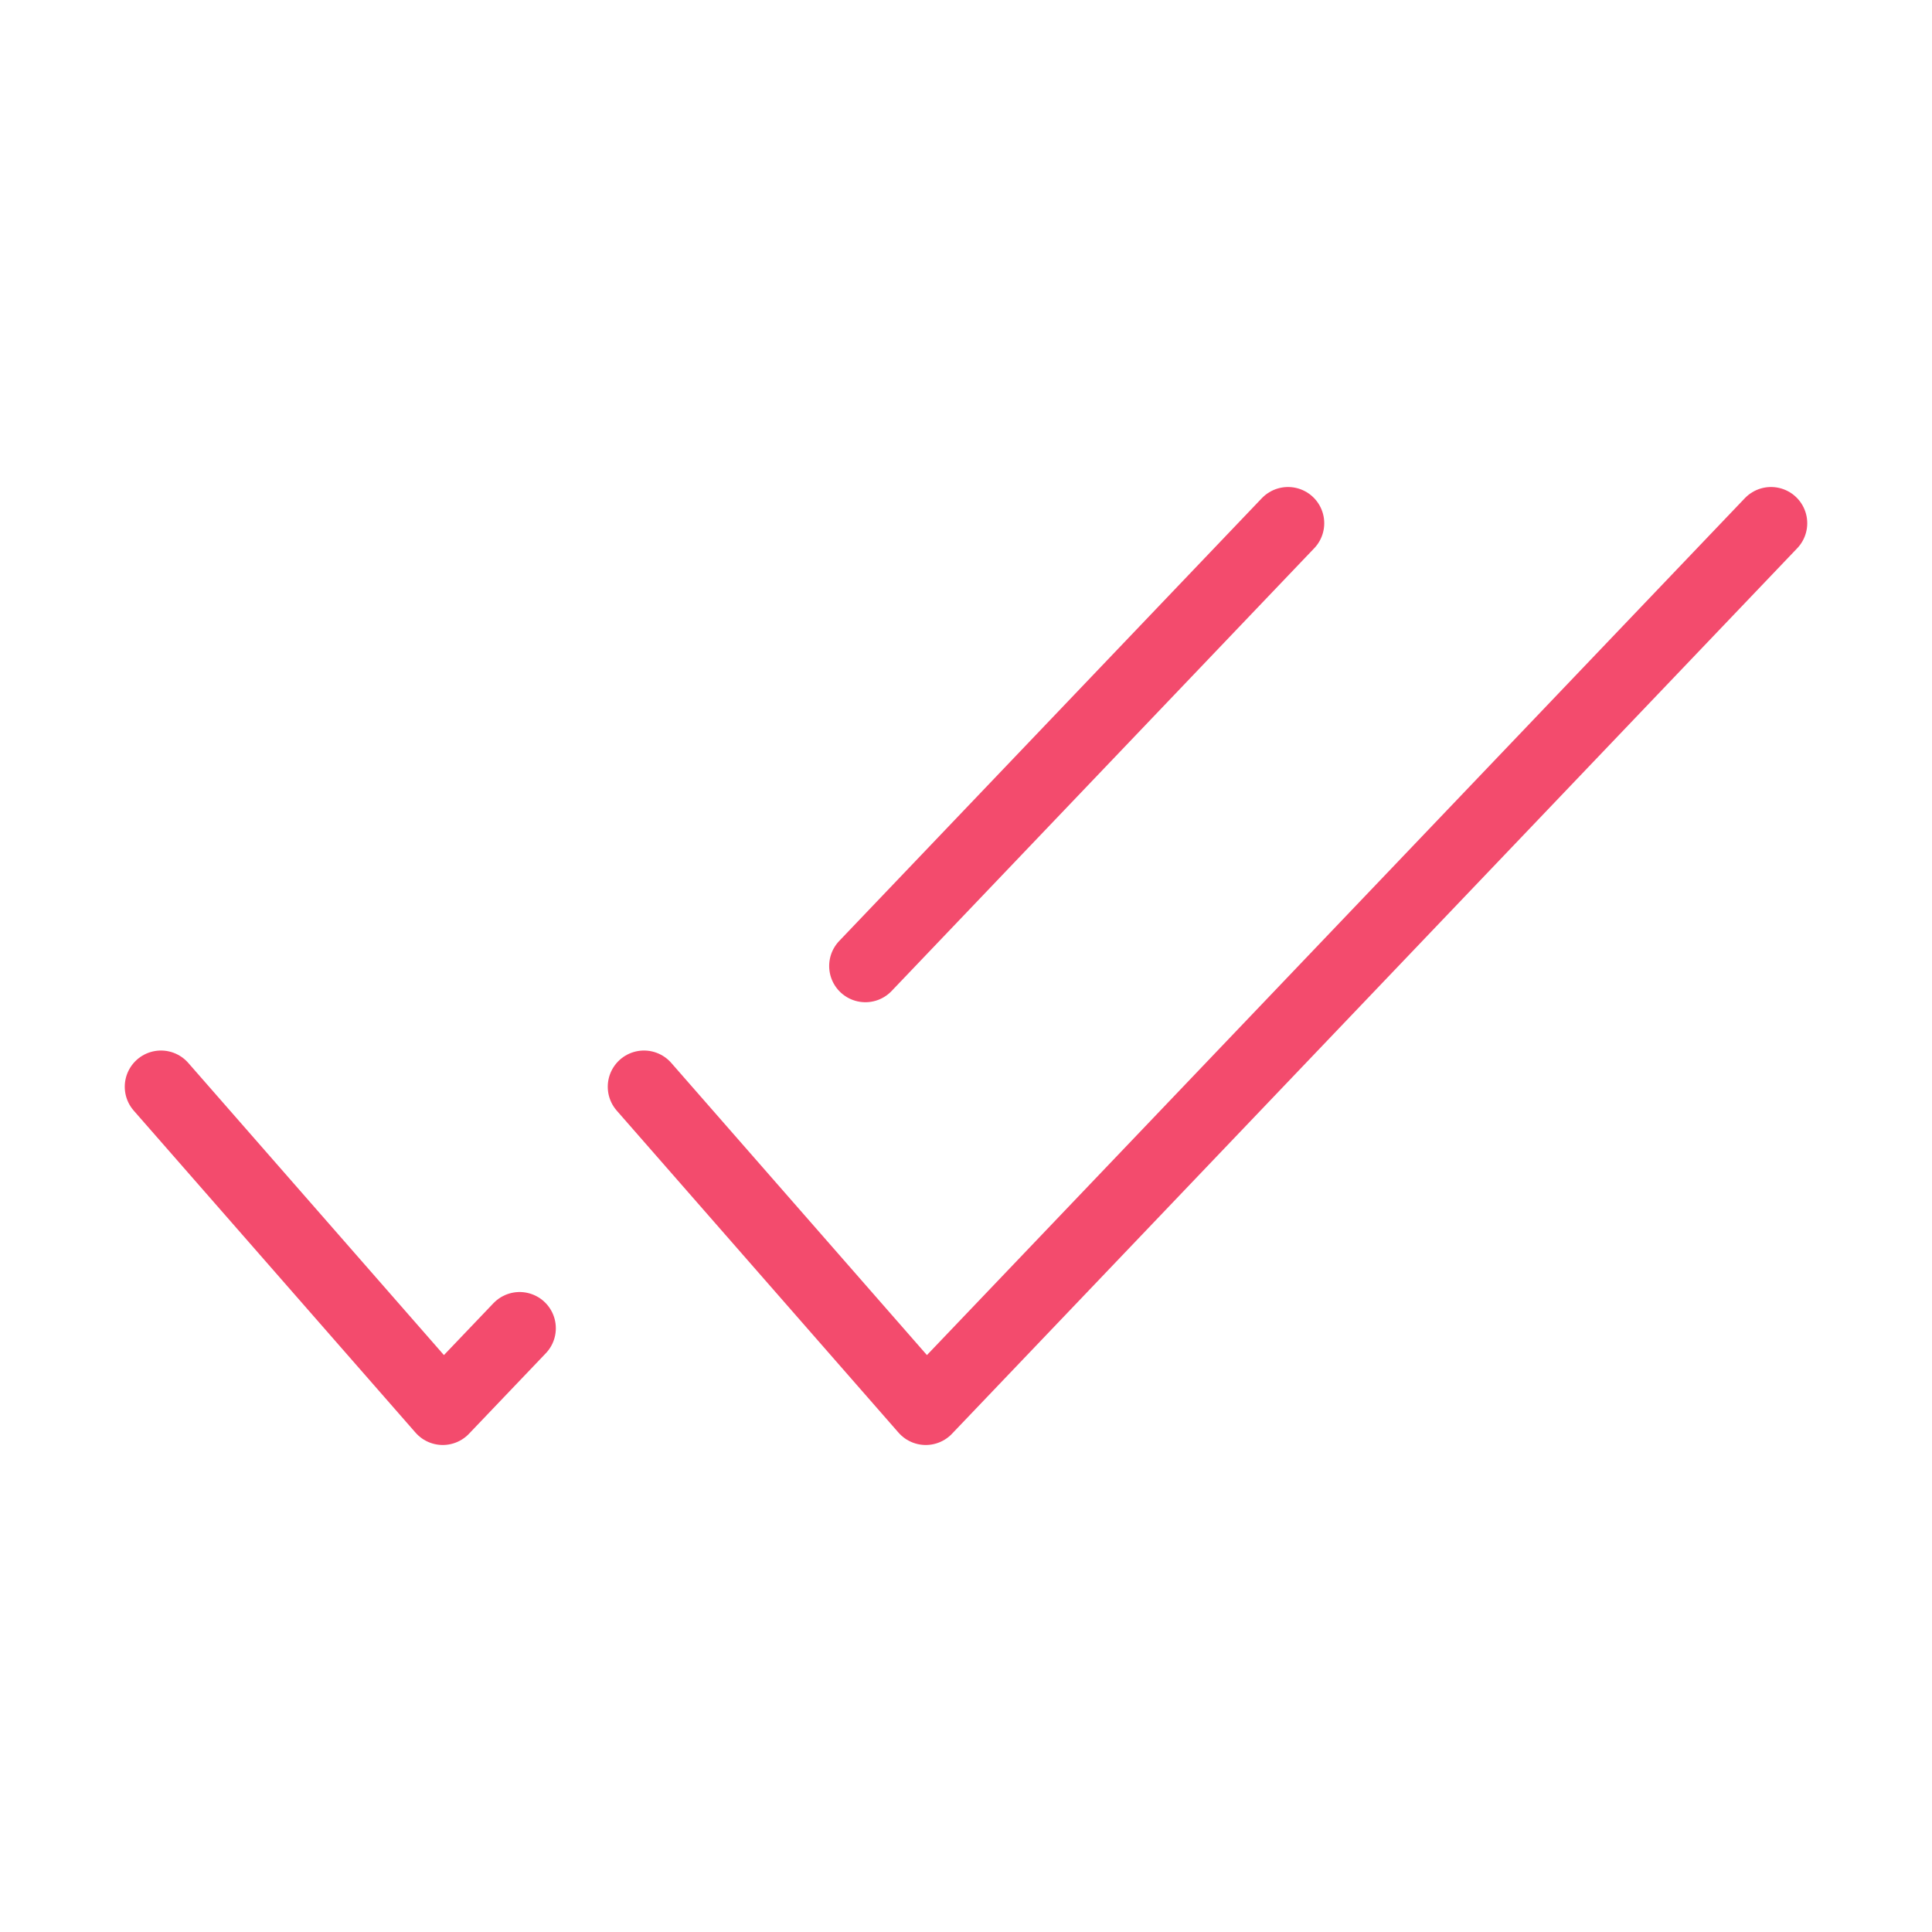 <svg width="40" height="40" viewBox="0 0 40 40" fill="none" xmlns="http://www.w3.org/2000/svg">
<path d="M3.333 22.5L9.167 29.167L10.758 27.5M26.667 10.833L17.917 20" stroke="#F34B6D" stroke-width="1.5" stroke-linecap="round" stroke-linejoin="round"/>
<path d="M13.333 22.5L19.167 29.167L36.667 10.833" stroke="#F34B6D" stroke-width="1.5" stroke-linecap="round" stroke-linejoin="round"/>
</svg>
